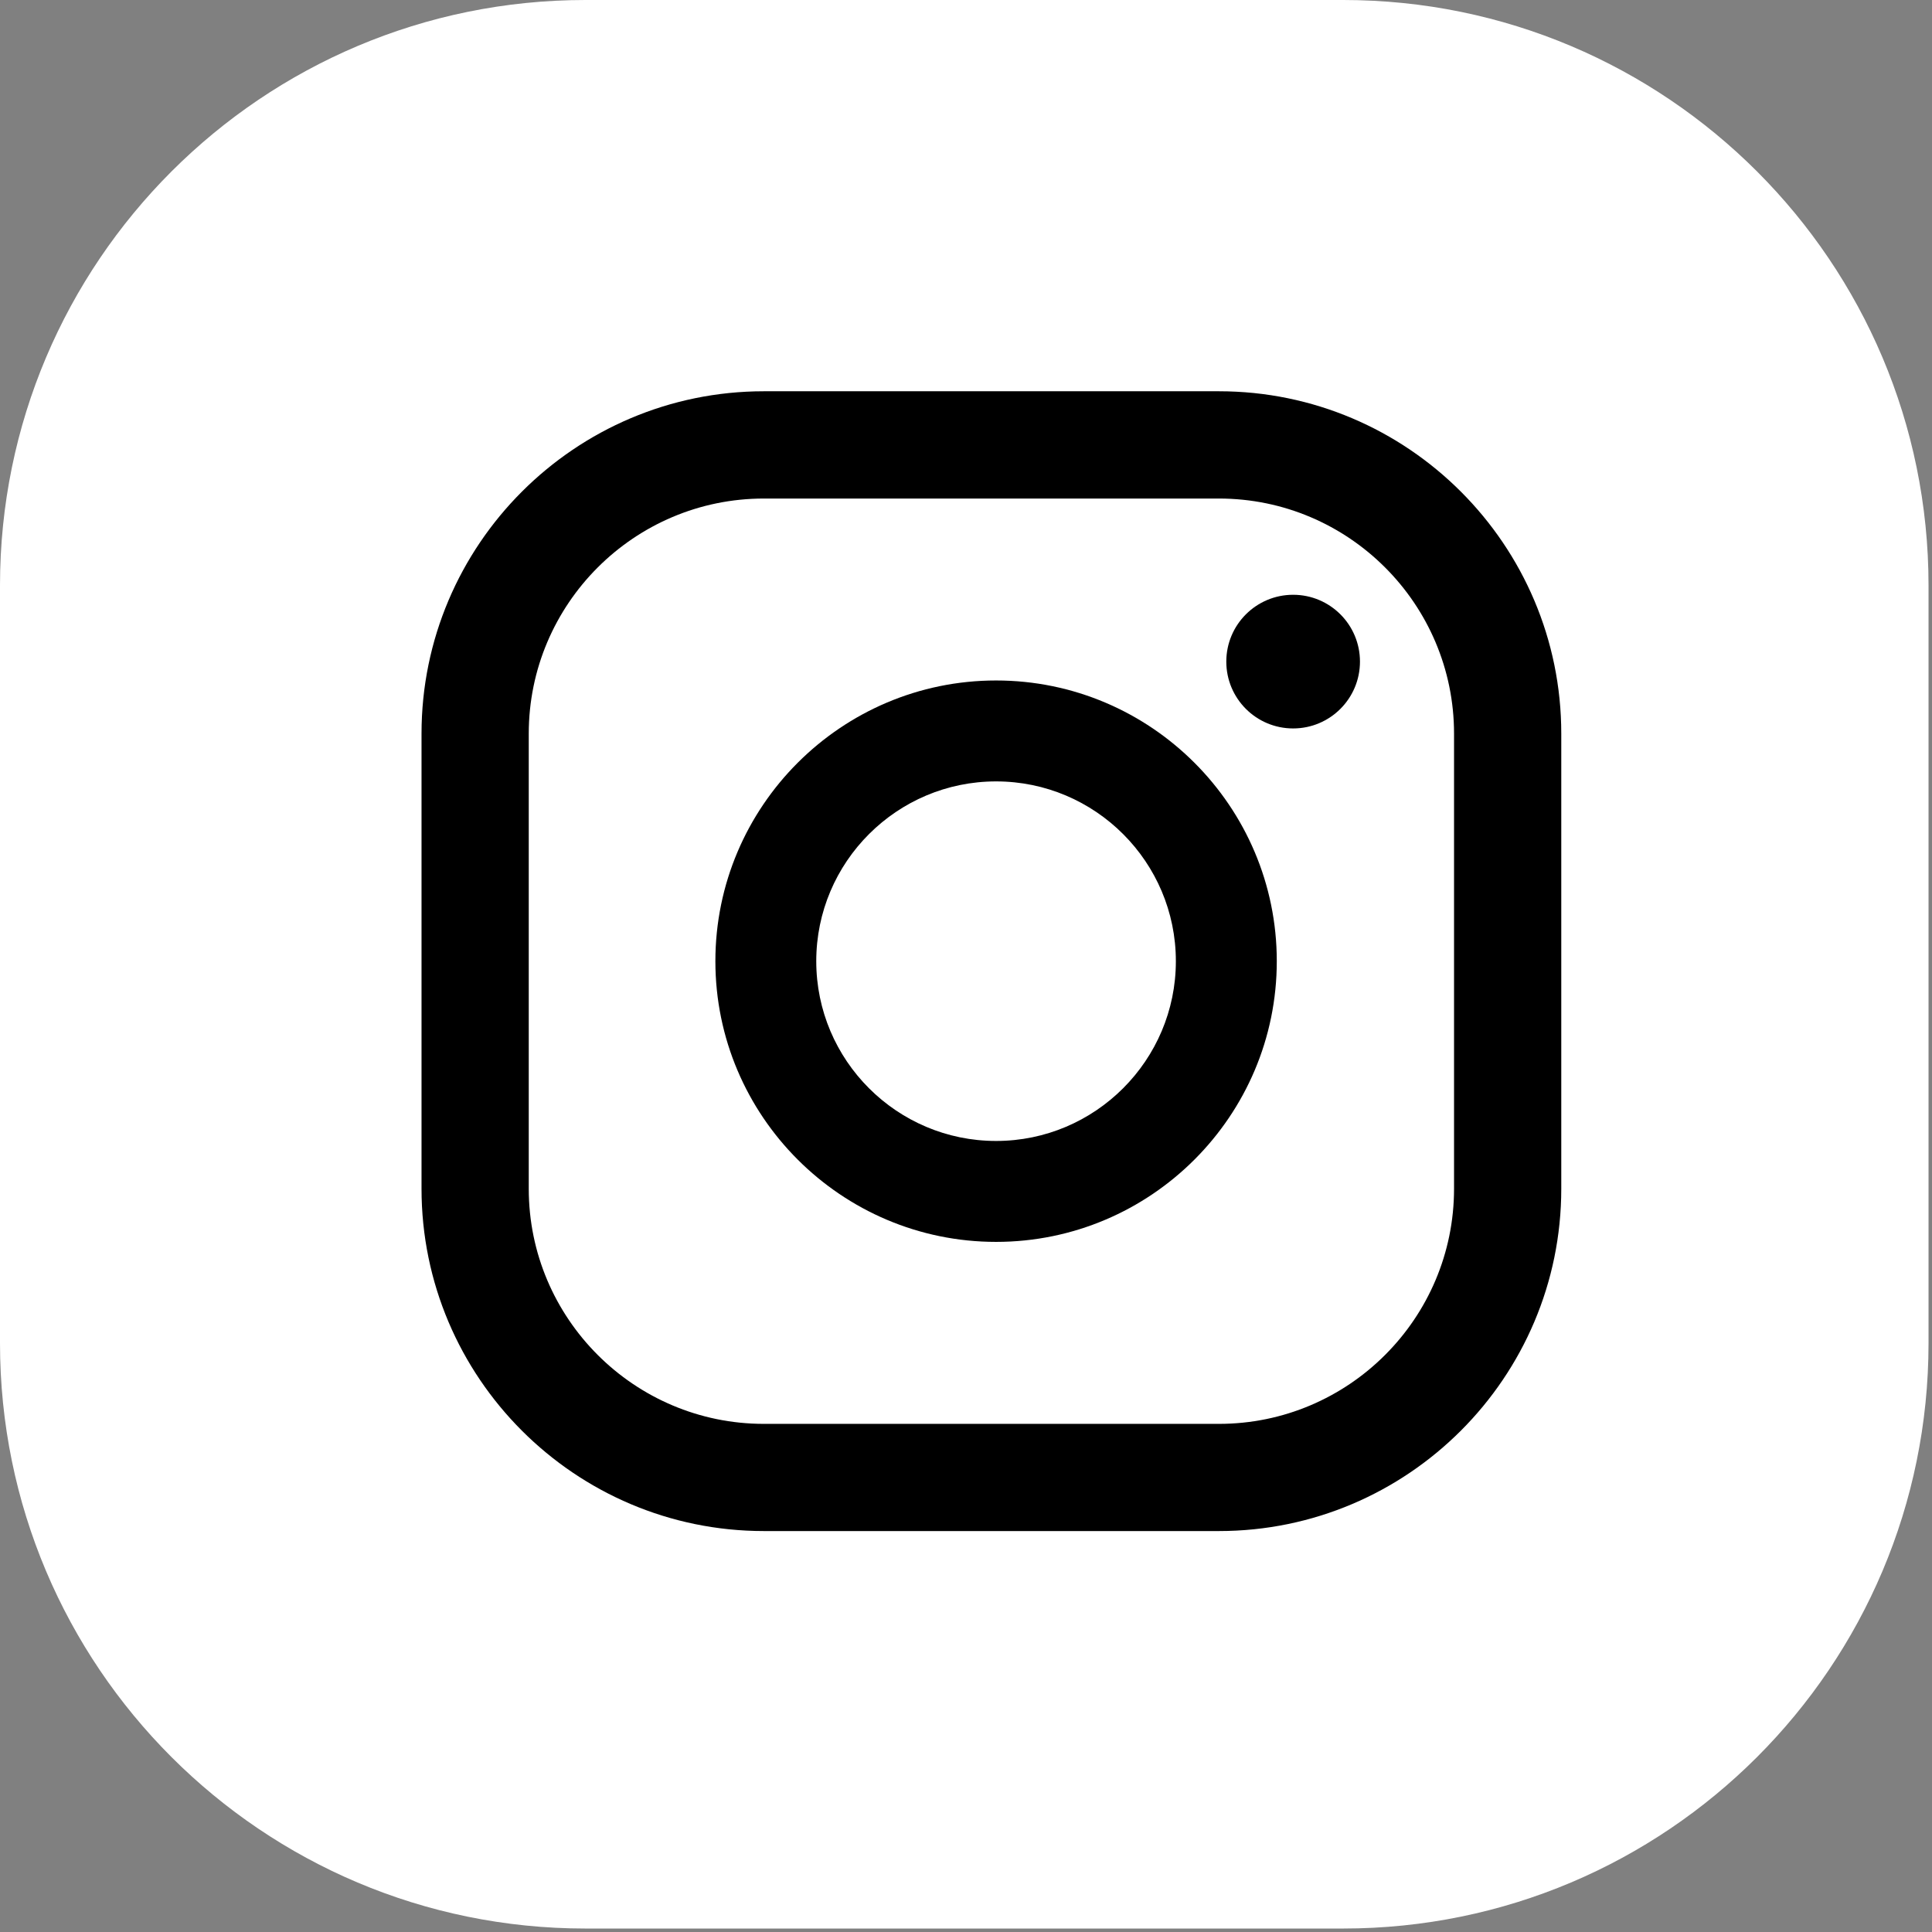 <svg width="429" height="429" viewBox="0 0 429 429" fill="none" xmlns="http://www.w3.org/2000/svg">
<rect x="0" y="0" width="429" height="429" fill="#808080" stroke="none"/>
<g clip-path="url(#clip0_2_2)">
<path d="M298.23 0H130C58.203 0 0 58.203 0 130V298.23C0 370.027 58.203 428.23 130 428.23H298.23C370.027 428.23 428.23 370.027 428.23 298.23V130C428.23 58.203 370.027 0 298.23 0Z" fill="white"/>
<path d="M287.14 132.07C278.95 132.07 272.3 138.71 272.3 146.91C272.3 155.11 278.94 161.75 287.14 161.75C295.34 161.75 301.98 155.11 301.98 146.91C301.98 138.71 295.34 132.07 287.14 132.07Z" fill="black"/>
<path d="M221.18 151.1C186.81 151.1 158.85 179.06 158.85 213.43C158.85 247.8 186.81 275.76 221.18 275.76C255.55 275.76 283.51 247.8 283.51 213.43C283.51 179.06 255.55 151.1 221.18 151.1ZM221.18 253.35C199.16 253.35 181.25 235.44 181.25 213.43C181.25 191.42 199.16 173.51 221.18 173.51C243.2 173.51 261.1 191.42 261.1 213.43C261.1 235.44 243.19 253.35 221.18 253.35Z" fill="black"/>
<path d="M270.66 339.97H169.62C127.7 339.97 93.6 305.87 93.6 263.95V162.9C93.6 120.98 127.7 86.88 169.62 86.88H270.66C312.58 86.88 346.68 120.98 346.68 162.9V263.95C346.68 305.87 312.57 339.97 270.66 339.97ZM169.62 110.7C140.83 110.7 117.41 134.12 117.41 162.91V263.96C117.41 292.75 140.83 316.17 169.62 316.17H270.66C299.45 316.17 322.87 292.75 322.87 263.96V162.91C322.87 134.12 299.45 110.7 270.66 110.7H169.62Z" fill="black"/>
</g>
<defs>
<clipPath id="clip0_2_2">
<rect width="428.23" height="428.23" fill="white"/>
</clipPath>
</defs>
</svg>
